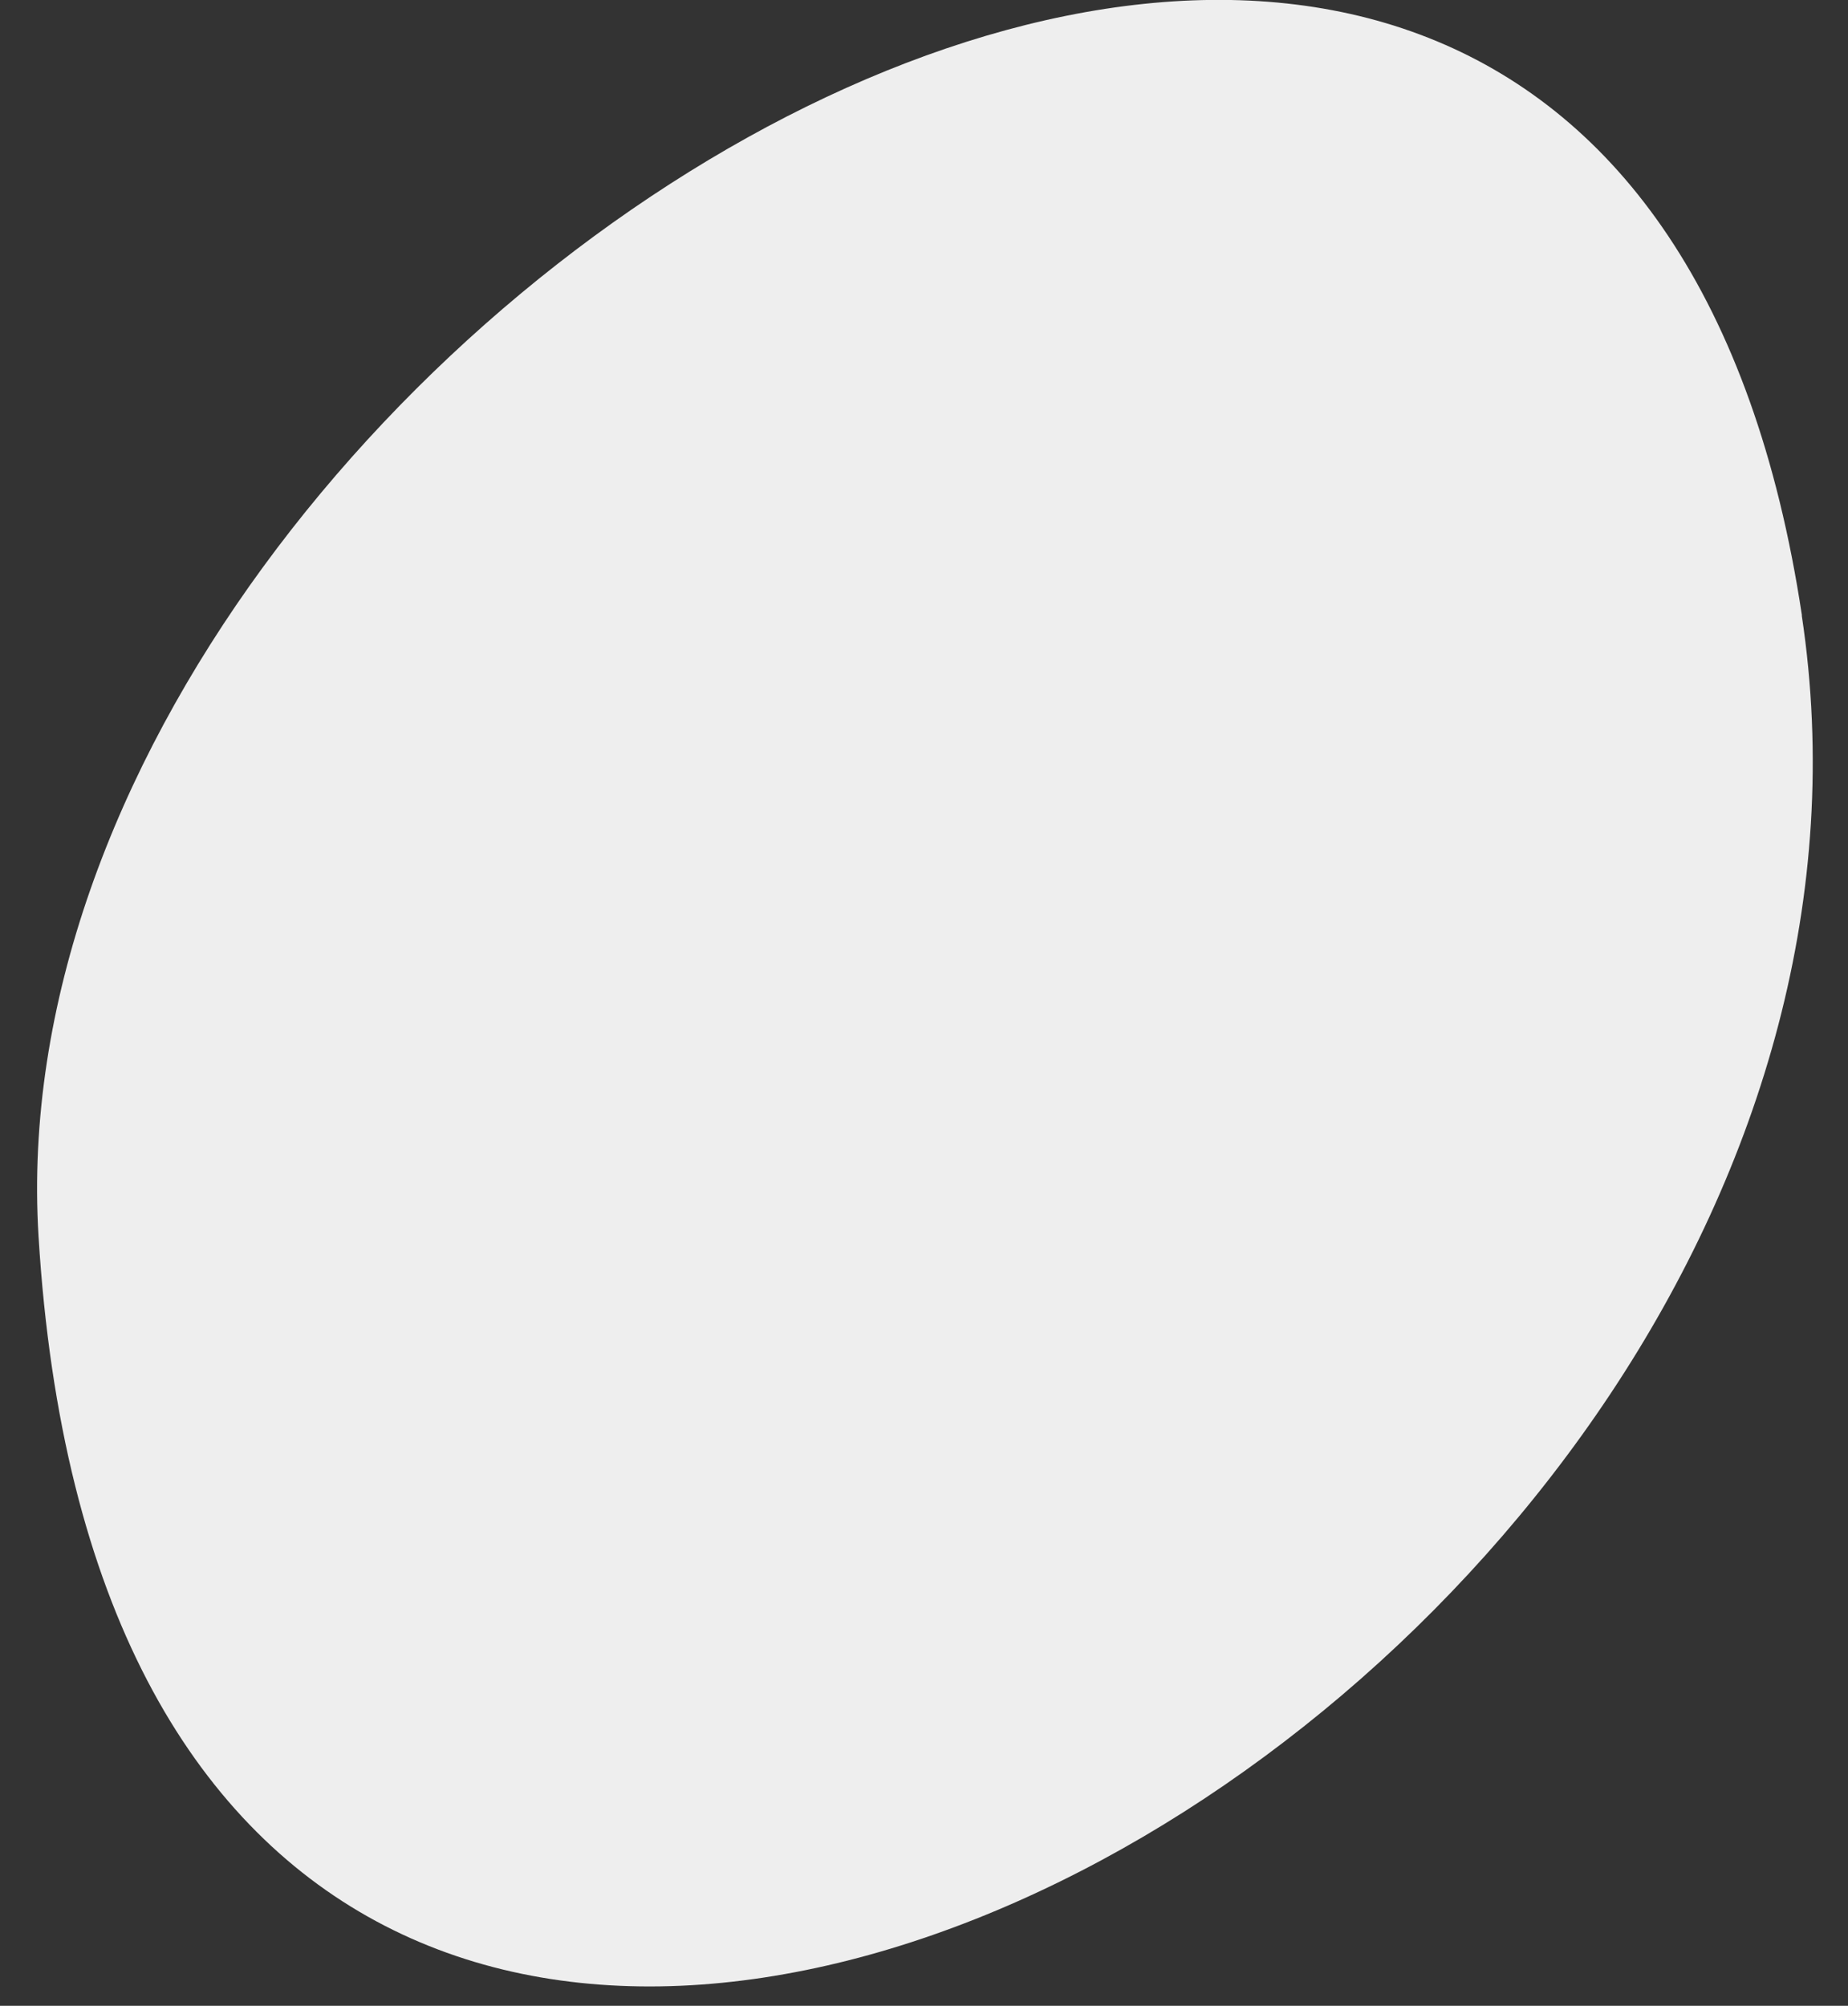 <svg width="47" height="51" viewBox="0 0 47 51" fill="none" xmlns="http://www.w3.org/2000/svg">
<rect x="0" y="0" width="47" height="51" fill="#333333" stroke="none"/>
<path d="M45.828 15.648C40.912 -16.93 -0.462 7.811 0.98 31.435C3.278 69.043 50.132 44.18 45.824 15.648H45.828Z" fill="#EEEEEE"/>
</svg>
